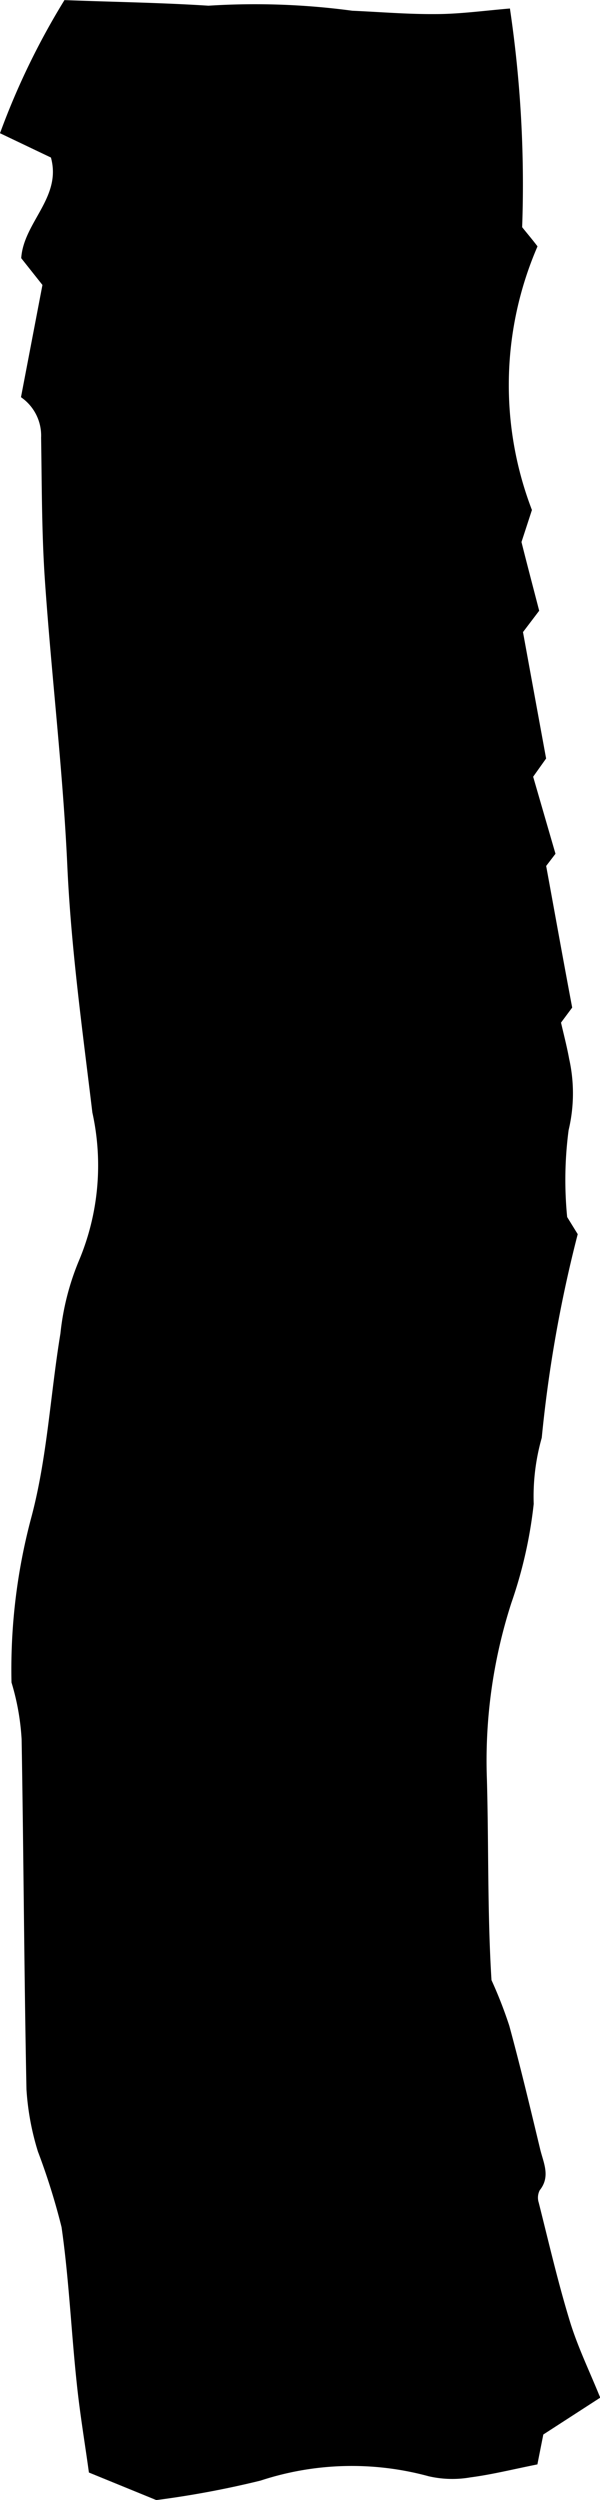 <svg xmlns="http://www.w3.org/2000/svg" width="10.744" height="44.718" viewBox="0 0 10.744 44.718">
  <path id="line_bar_b01" d="M10.791,267.526l-.384,2.006.38.479c-.042.643-.729,1.085-.532,1.8l.912.435a13.174,13.174,0,0,1-1.154,2.381c-.868-.033-1.724-.045-2.579-.1a13.082,13.082,0,0,1-2.575-.09c-.5-.022-.994-.064-1.49-.06-.426,0-.853.059-1.333.1a21.429,21.429,0,0,1-.219-3.912c-.086-.107-.2-.242-.275-.343a6.238,6.238,0,0,0,.1-4.715c.065-.2.126-.387.187-.573-.1-.4-.206-.8-.317-1.229l.29-.382c-.13-.712-.267-1.46-.414-2.261l.232-.326c-.133-.458-.267-.922-.4-1.378l.167-.218c-.155-.843-.3-1.654-.466-2.533l.2-.269c-.047-.205-.105-.426-.146-.65a2.835,2.835,0,0,1,.01-1.273,6.8,6.8,0,0,0,.026-1.555l-.189-.306a23.83,23.83,0,0,0,.644-3.642,3.838,3.838,0,0,0,.144-1.183,8.041,8.041,0,0,1,.4-1.77,9.172,9.172,0,0,0,.438-3.16c-.033-1.2-.008-2.4-.082-3.588a7.744,7.744,0,0,1-.319-.817c-.2-.734-.376-1.473-.554-2.213-.058-.239-.187-.482.009-.728a.289.289,0,0,0,.018-.222c-.179-.71-.344-1.425-.558-2.124-.14-.458-.353-.894-.543-1.364l1.019-.659c.035-.176.074-.372.106-.535.419-.083.809-.181,1.2-.232a1.889,1.889,0,0,1,.747.02A5.229,5.229,0,0,0,6.5,230.26a16.826,16.826,0,0,1,1.868-.349l1.207.493c.068.5.16,1.042.217,1.59.1.934.14,1.875.273,2.8a12.021,12.021,0,0,0,.423,1.351,4.724,4.724,0,0,1,.205,1.11c.042,2.088.051,4.178.087,6.266a4.344,4.344,0,0,0,.181,1.014,10.508,10.508,0,0,1-.359,2.969c-.281,1.062-.337,2.183-.517,3.273a4.618,4.618,0,0,1-.341,1.326,4.39,4.39,0,0,0-.231,2.626c.176,1.464.38,2.922.448,4.4.077,1.7.282,3.393.4,5.092.06.858.056,1.719.07,2.58a.834.834,0,0,0,.357.721" transform="translate(11.167 274.629) rotate(180)"/>
</svg>
